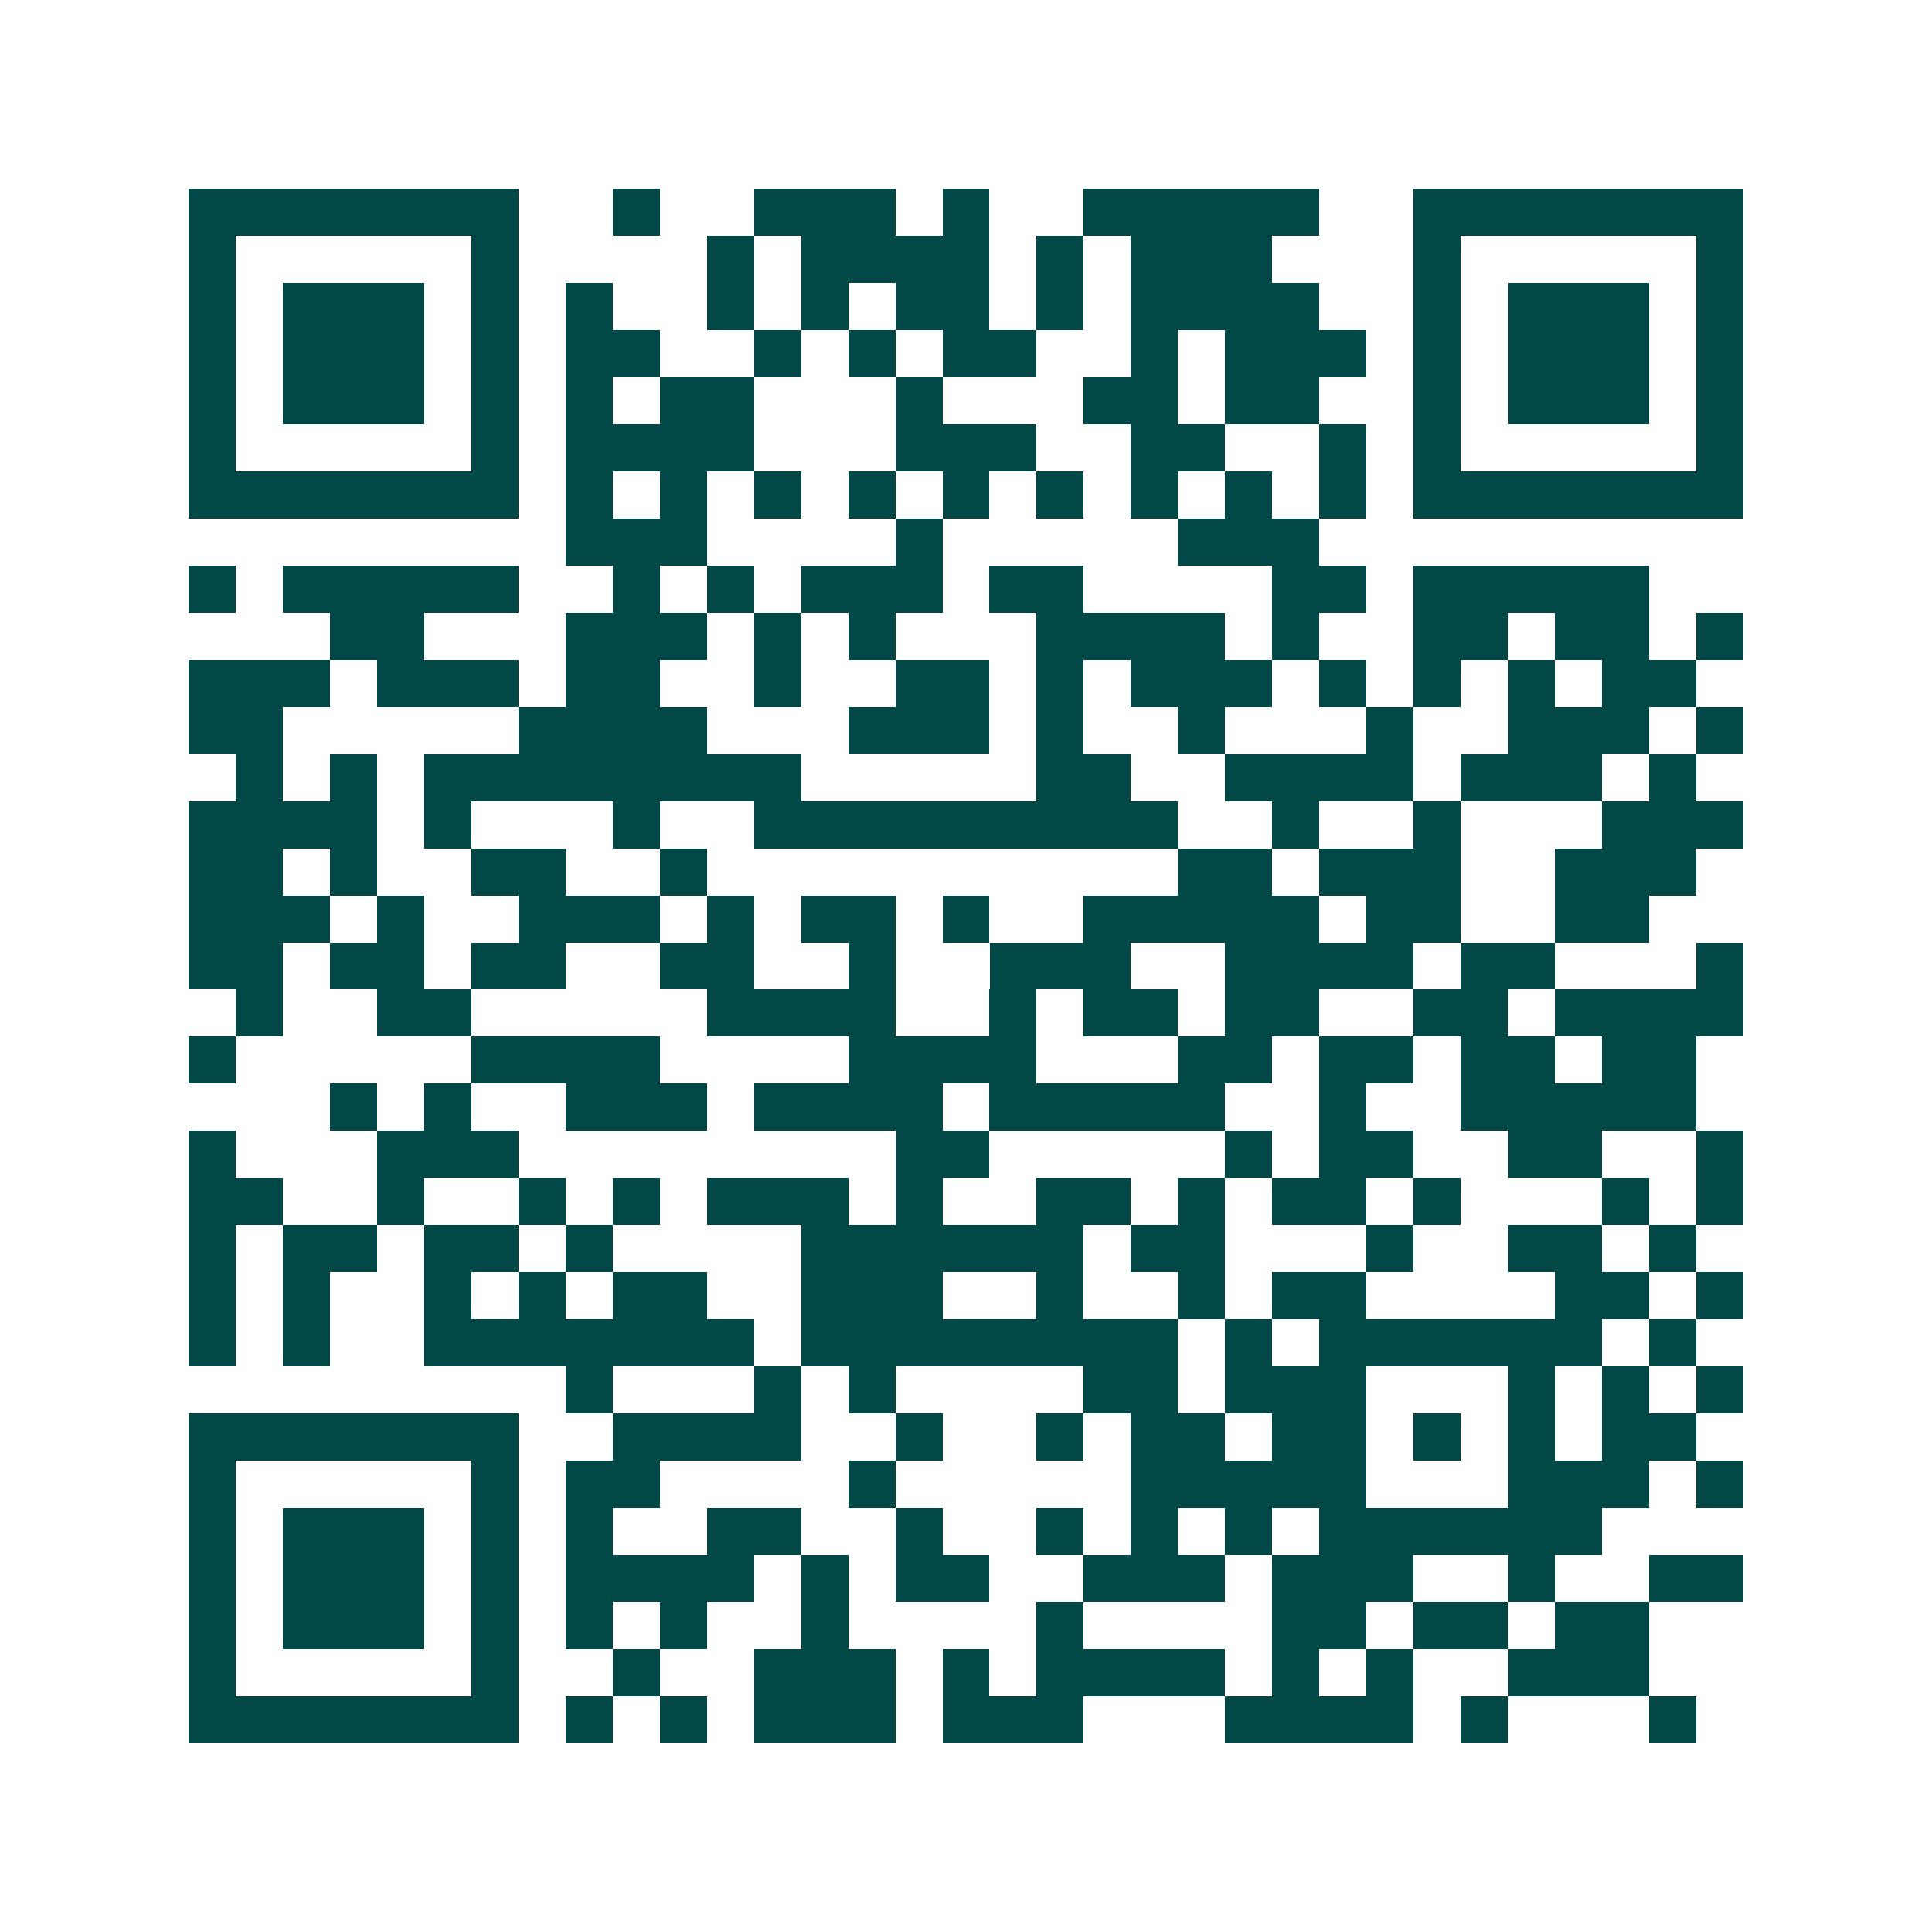 <svg xmlns="http://www.w3.org/2000/svg" width="200" height="200" viewBox="0 0 41 41" shape-rendering="crispEdges"><path fill="#ffffff" d="M0 0h41v41H0z"/><path stroke="#014847" d="M4 4.5h7m2 0h1m2 0h3m1 0h1m2 0h5m2 0h7M4 5.5h1m5 0h1m4 0h1m1 0h4m1 0h1m1 0h3m3 0h1m5 0h1M4 6.5h1m1 0h3m1 0h1m1 0h1m2 0h1m1 0h1m1 0h2m1 0h1m1 0h4m2 0h1m1 0h3m1 0h1M4 7.5h1m1 0h3m1 0h1m1 0h2m2 0h1m1 0h1m1 0h2m2 0h1m1 0h3m1 0h1m1 0h3m1 0h1M4 8.5h1m1 0h3m1 0h1m1 0h1m1 0h2m3 0h1m3 0h2m1 0h2m2 0h1m1 0h3m1 0h1M4 9.5h1m5 0h1m1 0h4m3 0h3m2 0h2m2 0h1m1 0h1m5 0h1M4 10.5h7m1 0h1m1 0h1m1 0h1m1 0h1m1 0h1m1 0h1m1 0h1m1 0h1m1 0h1m1 0h7M12 11.5h3m4 0h1m5 0h3M4 12.5h1m1 0h5m2 0h1m1 0h1m1 0h3m1 0h2m4 0h2m1 0h5M7 13.5h2m3 0h3m1 0h1m1 0h1m3 0h4m1 0h1m2 0h2m1 0h2m1 0h1M4 14.5h3m1 0h3m1 0h2m2 0h1m2 0h2m1 0h1m1 0h3m1 0h1m1 0h1m1 0h1m1 0h2M4 15.5h2m5 0h4m3 0h3m1 0h1m2 0h1m3 0h1m2 0h3m1 0h1M5 16.5h1m1 0h1m1 0h8m5 0h2m2 0h4m1 0h3m1 0h1M4 17.5h4m1 0h1m3 0h1m2 0h9m2 0h1m2 0h1m3 0h3M4 18.5h2m1 0h1m2 0h2m2 0h1m10 0h2m1 0h3m2 0h3M4 19.5h3m1 0h1m2 0h3m1 0h1m1 0h2m1 0h1m2 0h5m1 0h2m2 0h2M4 20.5h2m1 0h2m1 0h2m2 0h2m2 0h1m2 0h3m2 0h4m1 0h2m3 0h1M5 21.5h1m2 0h2m5 0h4m2 0h1m1 0h2m1 0h2m2 0h2m1 0h4M4 22.5h1m5 0h4m4 0h4m3 0h2m1 0h2m1 0h2m1 0h2M7 23.5h1m1 0h1m2 0h3m1 0h4m1 0h5m2 0h1m2 0h5M4 24.5h1m3 0h3m8 0h2m5 0h1m1 0h2m2 0h2m2 0h1M4 25.5h2m2 0h1m2 0h1m1 0h1m1 0h3m1 0h1m2 0h2m1 0h1m1 0h2m1 0h1m3 0h1m1 0h1M4 26.5h1m1 0h2m1 0h2m1 0h1m4 0h6m1 0h2m3 0h1m2 0h2m1 0h1M4 27.5h1m1 0h1m2 0h1m1 0h1m1 0h2m2 0h3m2 0h1m2 0h1m1 0h2m4 0h2m1 0h1M4 28.5h1m1 0h1m2 0h7m1 0h8m1 0h1m1 0h6m1 0h1M12 29.5h1m3 0h1m1 0h1m4 0h2m1 0h3m3 0h1m1 0h1m1 0h1M4 30.5h7m2 0h4m2 0h1m2 0h1m1 0h2m1 0h2m1 0h1m1 0h1m1 0h2M4 31.5h1m5 0h1m1 0h2m4 0h1m5 0h5m3 0h3m1 0h1M4 32.5h1m1 0h3m1 0h1m1 0h1m2 0h2m2 0h1m2 0h1m1 0h1m1 0h1m1 0h6M4 33.5h1m1 0h3m1 0h1m1 0h4m1 0h1m1 0h2m2 0h3m1 0h3m2 0h1m2 0h2M4 34.5h1m1 0h3m1 0h1m1 0h1m1 0h1m2 0h1m4 0h1m4 0h2m1 0h2m1 0h2M4 35.5h1m5 0h1m2 0h1m2 0h3m1 0h1m1 0h4m1 0h1m1 0h1m2 0h3M4 36.5h7m1 0h1m1 0h1m1 0h3m1 0h3m3 0h4m1 0h1m3 0h1"/></svg>
